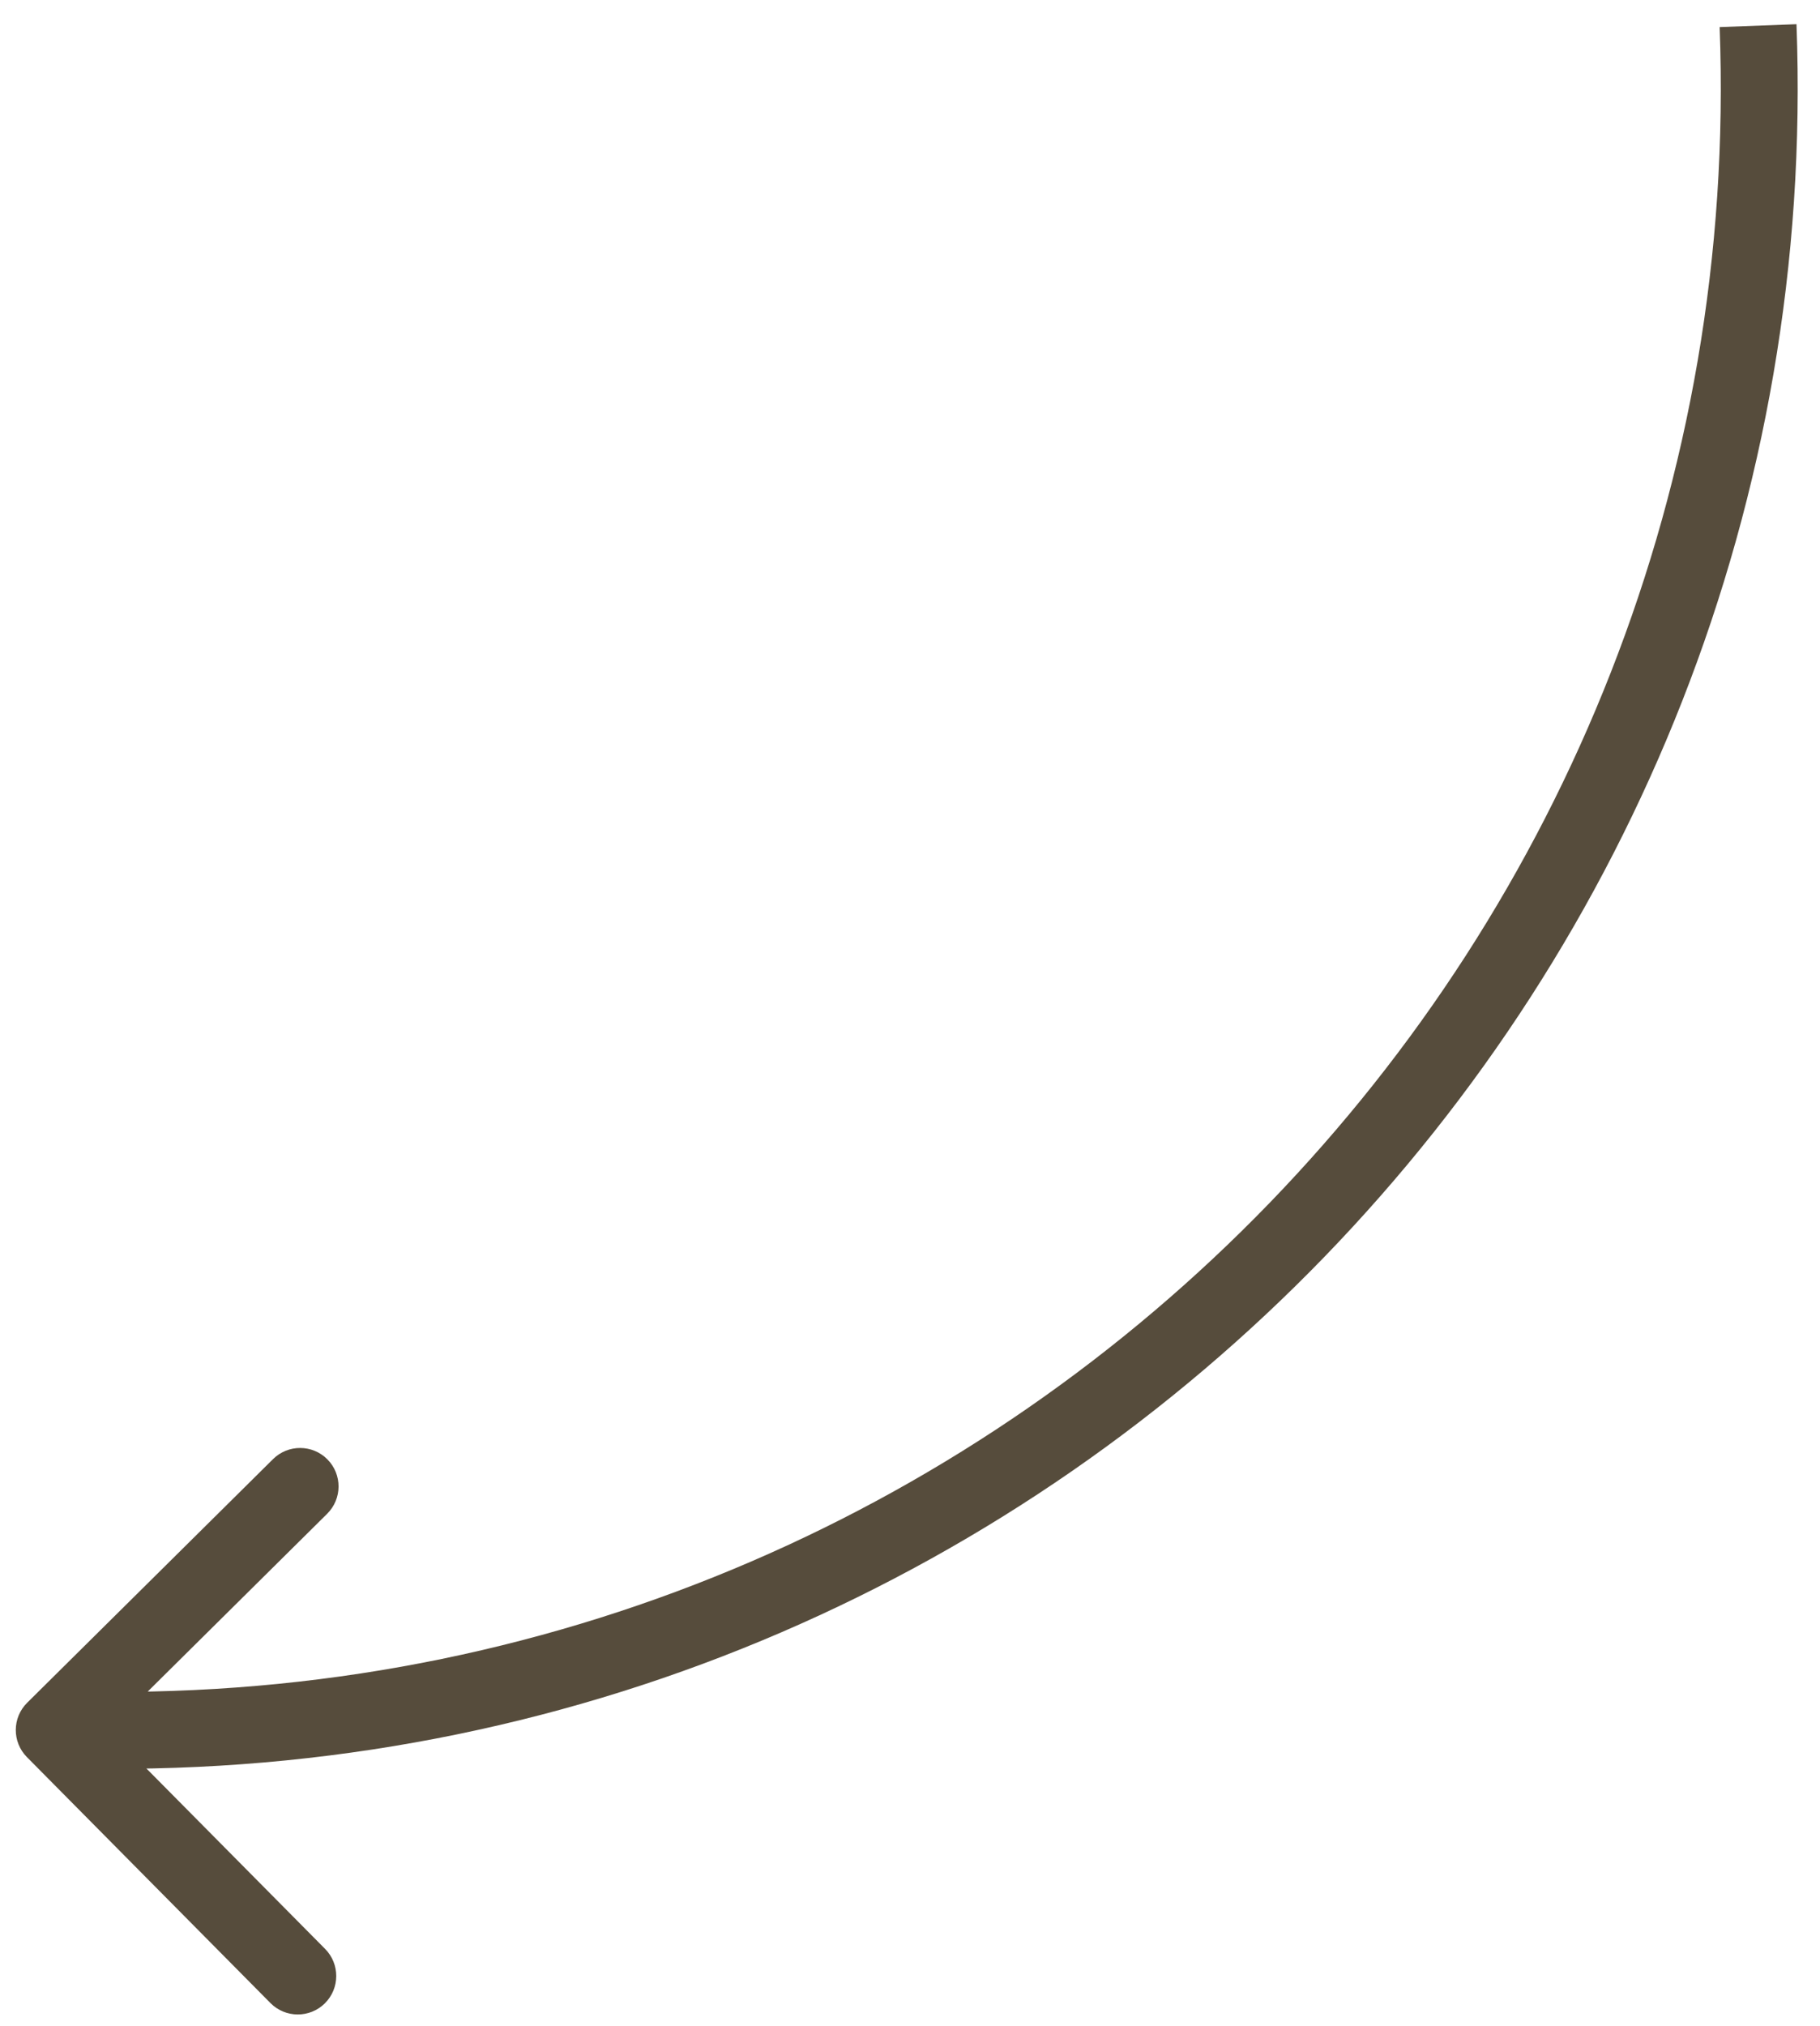 <?xml version="1.0" encoding="UTF-8"?> <svg xmlns="http://www.w3.org/2000/svg" width="71" height="79" viewBox="0 0 71 79" fill="none"><path d="M4.249 67.478L4.256 65.978L4.256 65.978L4.249 67.478ZM1.06 66.403C0.472 66.986 0.467 67.935 1.051 68.524L10.551 78.115C11.134 78.703 12.084 78.708 12.673 78.125C13.261 77.542 13.266 76.592 12.683 76.003L4.237 67.478L12.763 59.033C13.351 58.45 13.356 57.5 12.773 56.912C12.19 56.323 11.24 56.319 10.651 56.902L1.06 66.403ZM4.256 65.978L2.123 65.968L2.109 68.968L4.242 68.978L4.256 65.978ZM67.085 1.056C68.419 36.628 39.852 66.146 4.256 65.978L4.242 68.978C41.544 69.154 71.481 38.221 70.083 0.944L67.085 1.056Z" fill="#564C3C"></path></svg> 